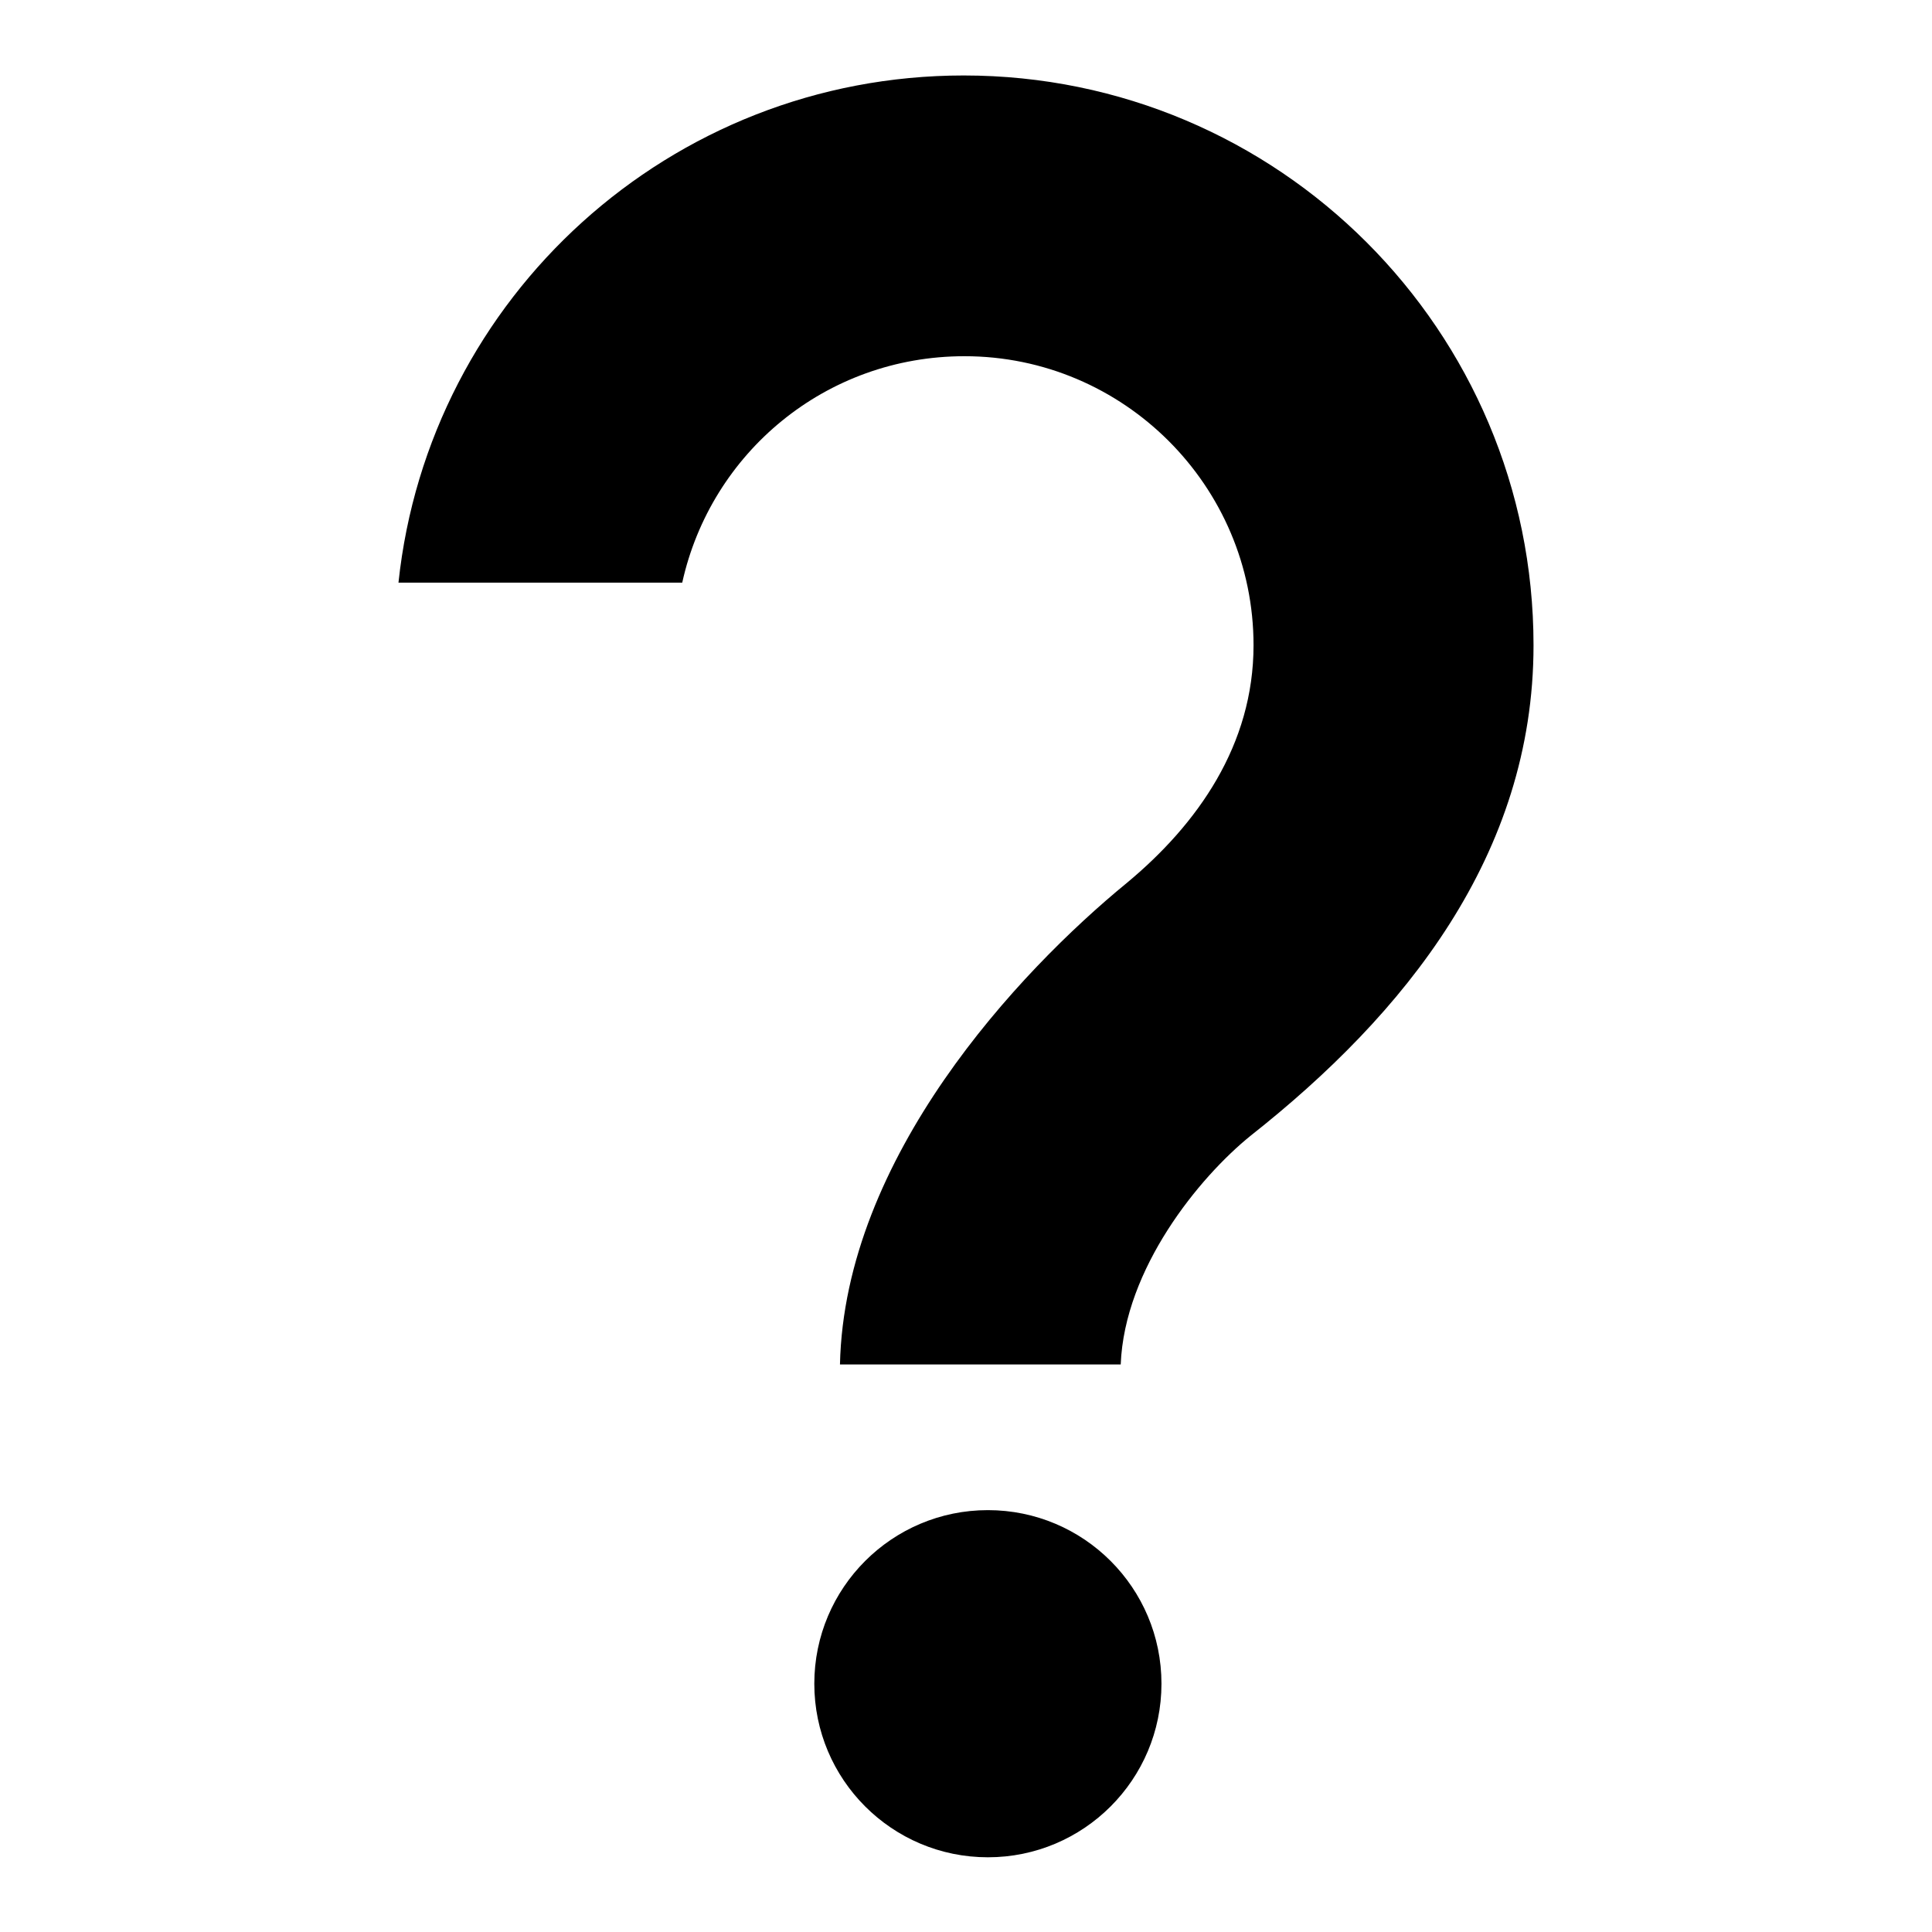 <?xml version="1.0" encoding="utf-8"?>
<!-- Svg Vector Icons : http://www.onlinewebfonts.com/icon -->
<!DOCTYPE svg PUBLIC "-//W3C//DTD SVG 1.1//EN" "http://www.w3.org/Graphics/SVG/1.1/DTD/svg11.dtd">
<svg version="1.1" xmlns="http://www.w3.org/2000/svg" xmlns:xlink="http://www.w3.org/1999/xlink" x="0px" y="0px" viewBox="0 0 256 256" enable-background="new 0 0 256 256" xml:space="preserve">
<g><g><path fill="#000000" d="M130.9,200.1c-12.7,0-23,10.3-23,23c0,12.7,10.3,23,23,23c12.7,0,23-10.3,23-23C153.9,210.4,143.6,200.1,130.9,200.1z"/><path fill="#000000" d="M127.7,10c-38.9,0-70.9,29.4-74.9,67.2h37.6c3.8-17.2,19-30,37.4-30c21.1,0,38.3,17.2,38.3,38.3c0,13.2-7.4,23.7-16.8,31.5c-14.4,11.8-37.4,36.4-38,63.8h37.2c0.5-12.7,10.4-24.8,17.2-30.3c20.4-16.1,37.5-37.2,37.5-65C203.2,43.8,169.4,10,127.7,10z"/></g></g>
</svg>